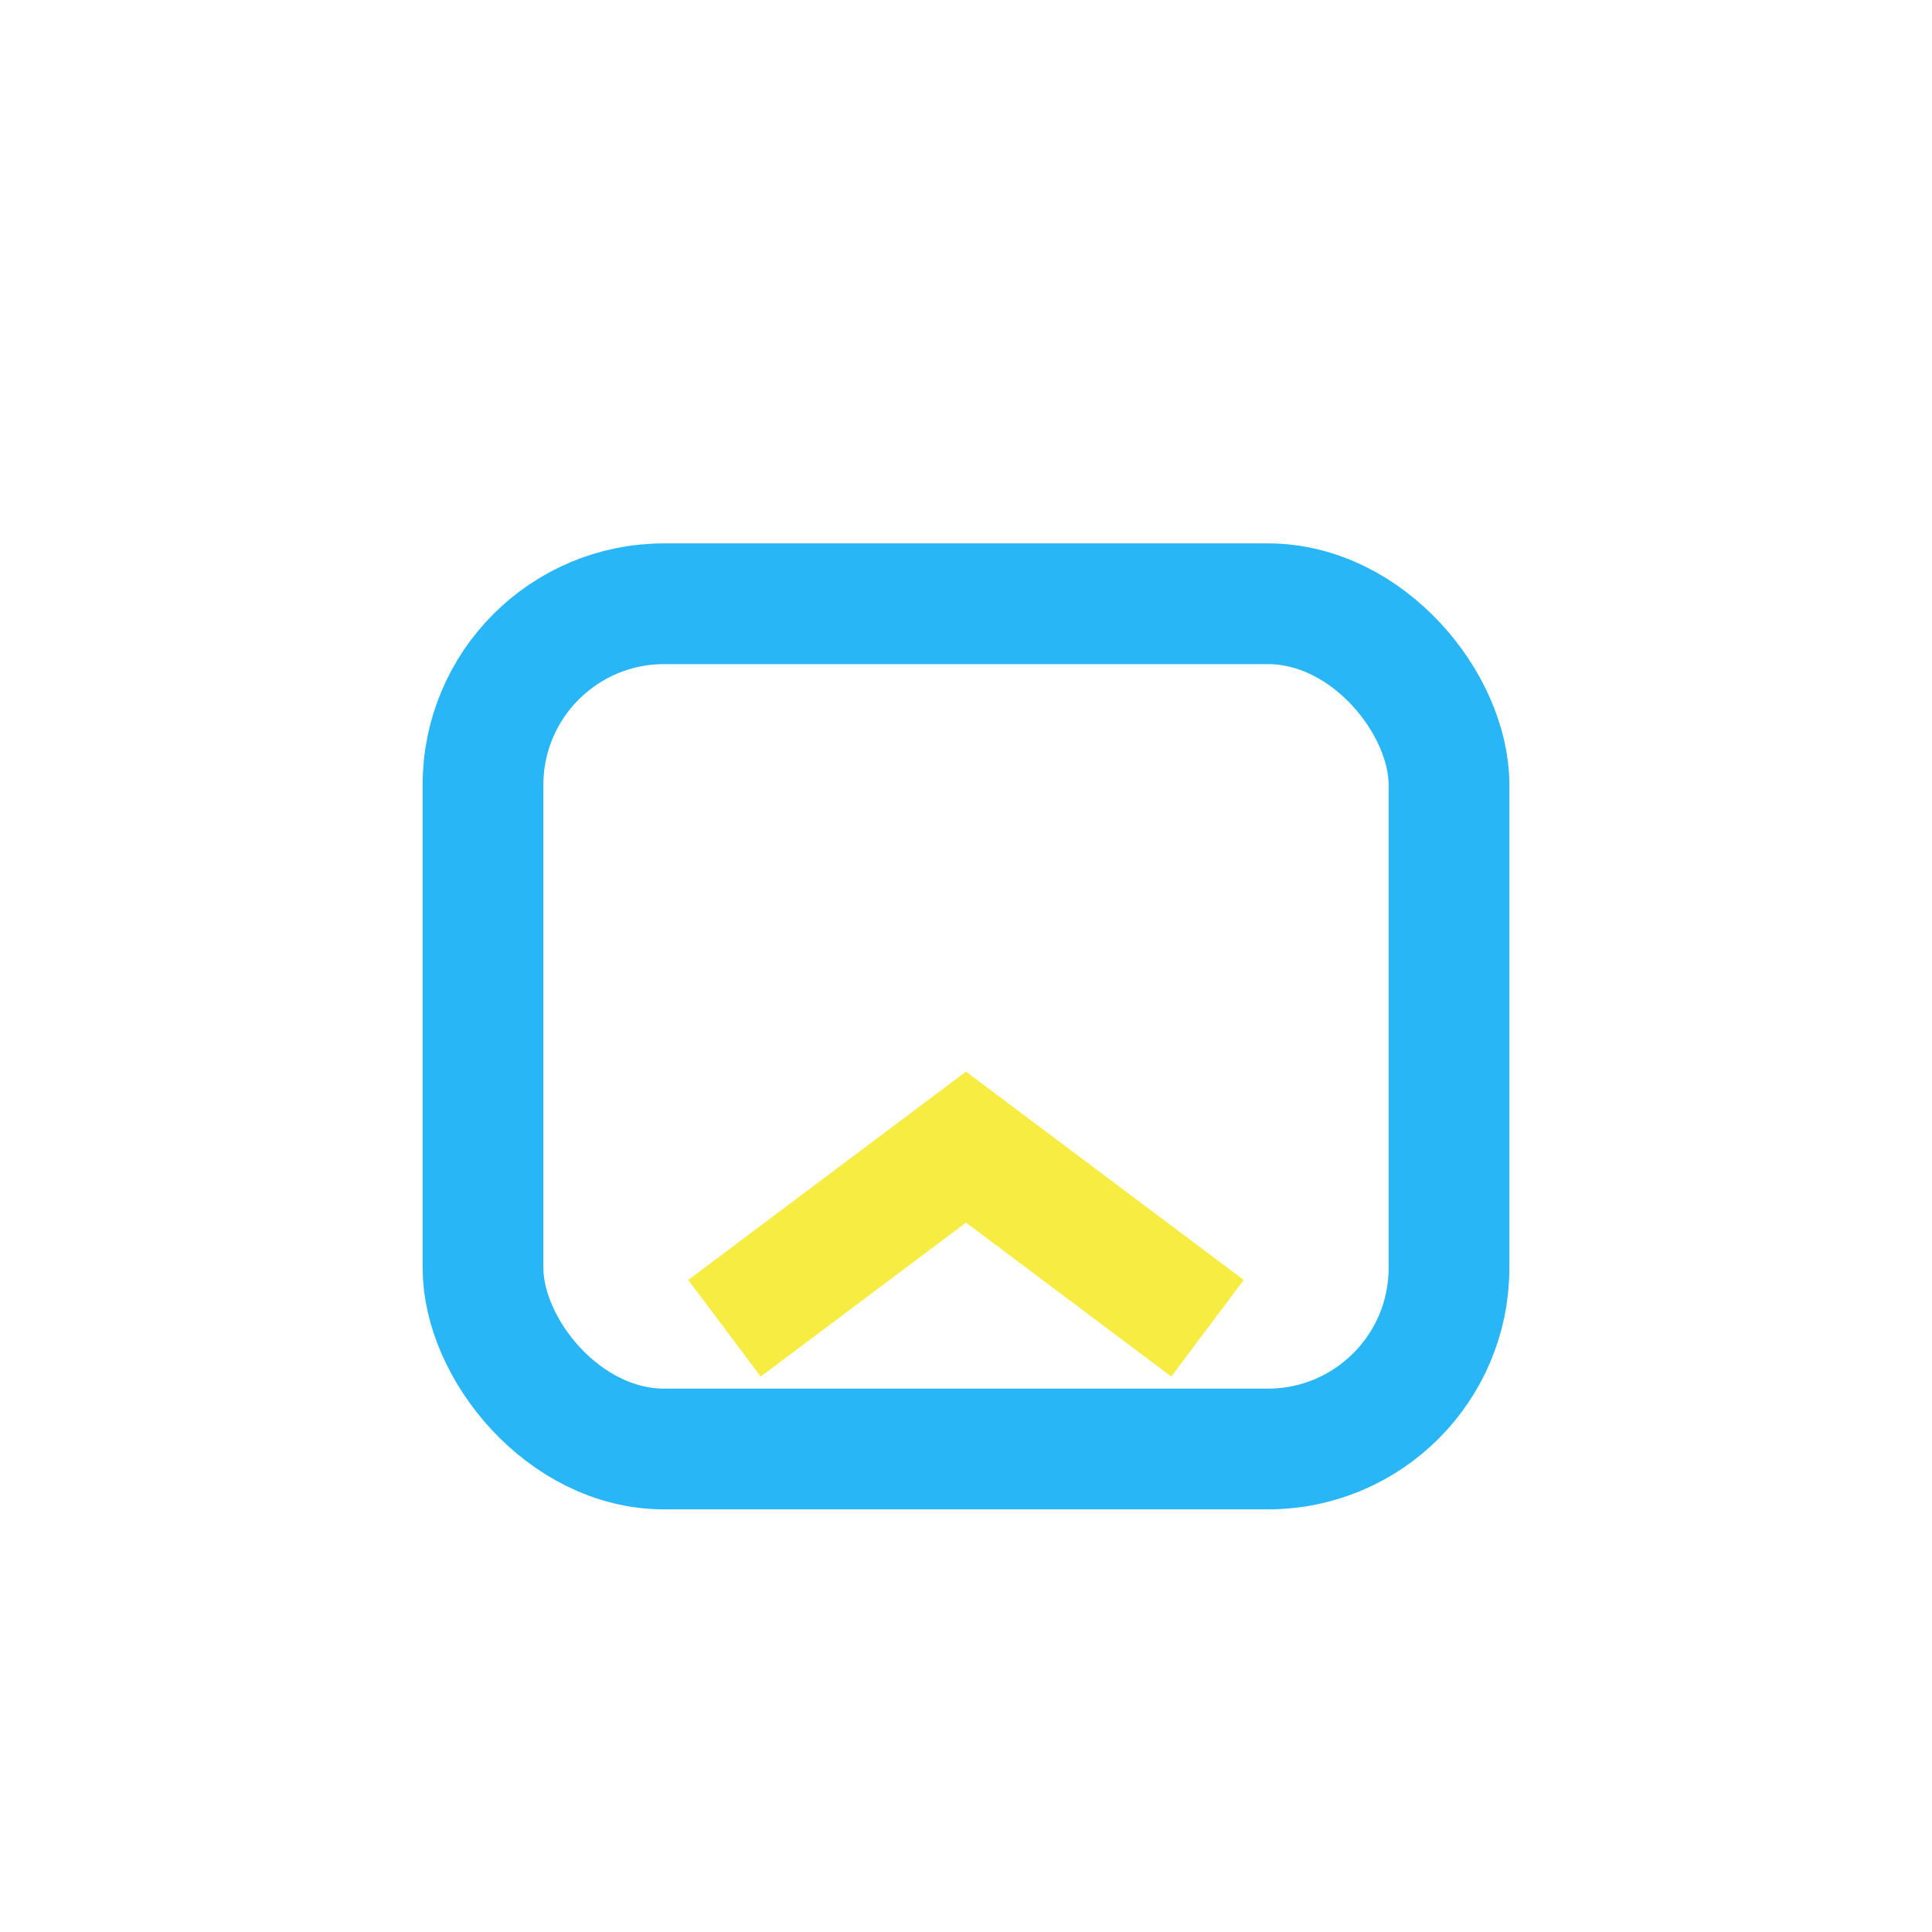 <?xml version="1.0" encoding="UTF-8"?>
<svg xmlns="http://www.w3.org/2000/svg" width="32" height="32" viewBox="0 0 32 32"><rect x="8" y="10" width="16" height="14" rx="3" fill="none" stroke="#29B6F6" stroke-width="2"/><path d="M12 22l4-3 4 3" stroke="#F7EC42" stroke-width="2" fill="none"/></svg>